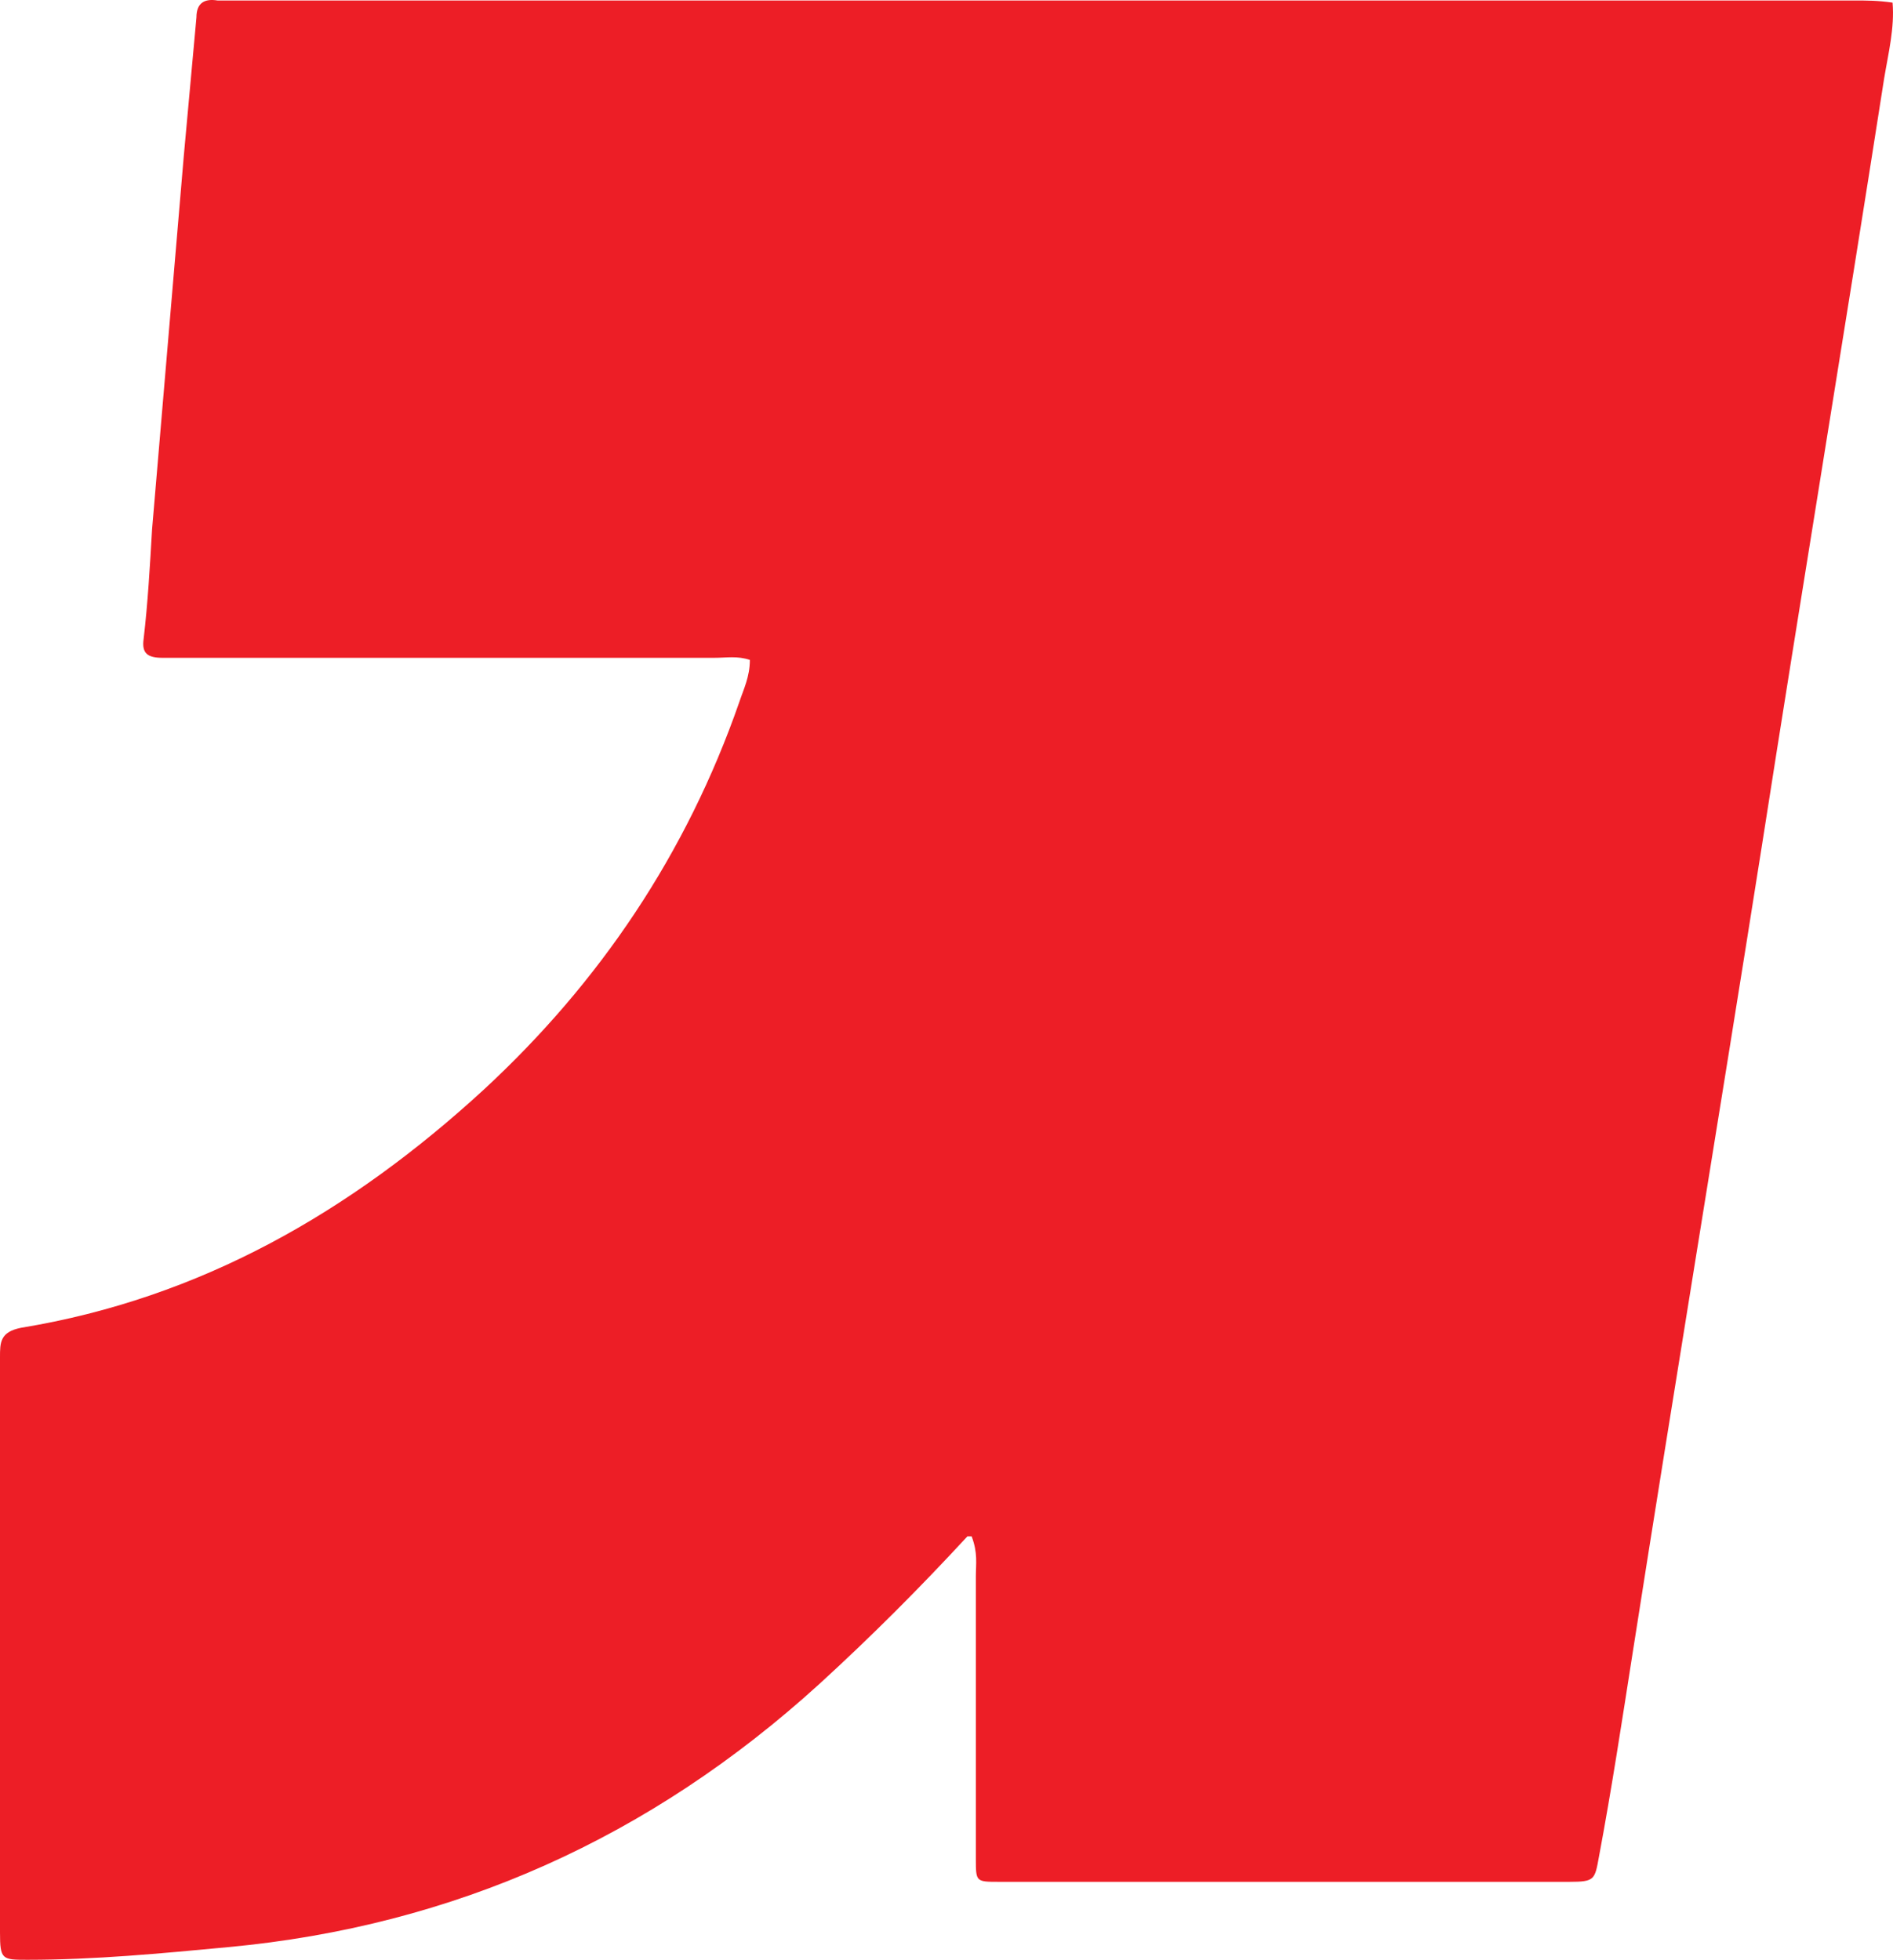 <svg width="57" height="59" viewBox="0 0 57 59" fill="none" xmlns="http://www.w3.org/2000/svg">
<path d="M29.13 46.252C27.667 47.837 26.204 49.296 24.678 50.691C19.589 55.321 13.674 57.985 6.869 58.619C4.834 58.81 2.862 59 0.827 59C0.064 59 0 59 0 58.175C0 52.404 0 46.632 0 40.861C0 40.417 0 40.099 0.636 39.973C6.042 39.085 10.558 36.484 14.565 32.806C18.063 29.571 20.671 25.702 22.261 21.136C22.388 20.755 22.579 20.375 22.579 19.867C22.197 19.74 21.879 19.804 21.497 19.804C16.218 19.804 10.94 19.804 5.597 19.804C5.343 19.804 5.152 19.804 4.897 19.804C4.452 19.804 4.261 19.677 4.325 19.233C4.452 18.155 4.516 17.013 4.579 15.935C4.897 12.193 5.215 8.451 5.533 4.709C5.661 3.313 5.788 1.918 5.915 0.523C5.915 0.079 6.169 -0.048 6.551 0.015C6.742 0.015 6.933 0.015 7.123 0.015C23.342 0.015 39.624 0.015 55.843 0.015C56.224 0.015 56.542 0.015 56.987 0.079C57.051 0.84 56.86 1.601 56.733 2.362C55.525 10.1 54.252 17.774 53.044 25.512C51.772 33.567 50.436 41.622 49.164 49.74C48.846 51.77 48.528 53.863 48.147 55.892C48.02 56.59 48.02 56.653 47.256 56.653C41.532 56.653 35.808 56.653 30.084 56.653C29.384 56.653 29.384 56.653 29.384 55.956C29.384 53.102 29.384 50.311 29.384 47.457C29.384 47.076 29.448 46.759 29.257 46.252H29.13Z" fill="#ED1E26"/>
</svg>
